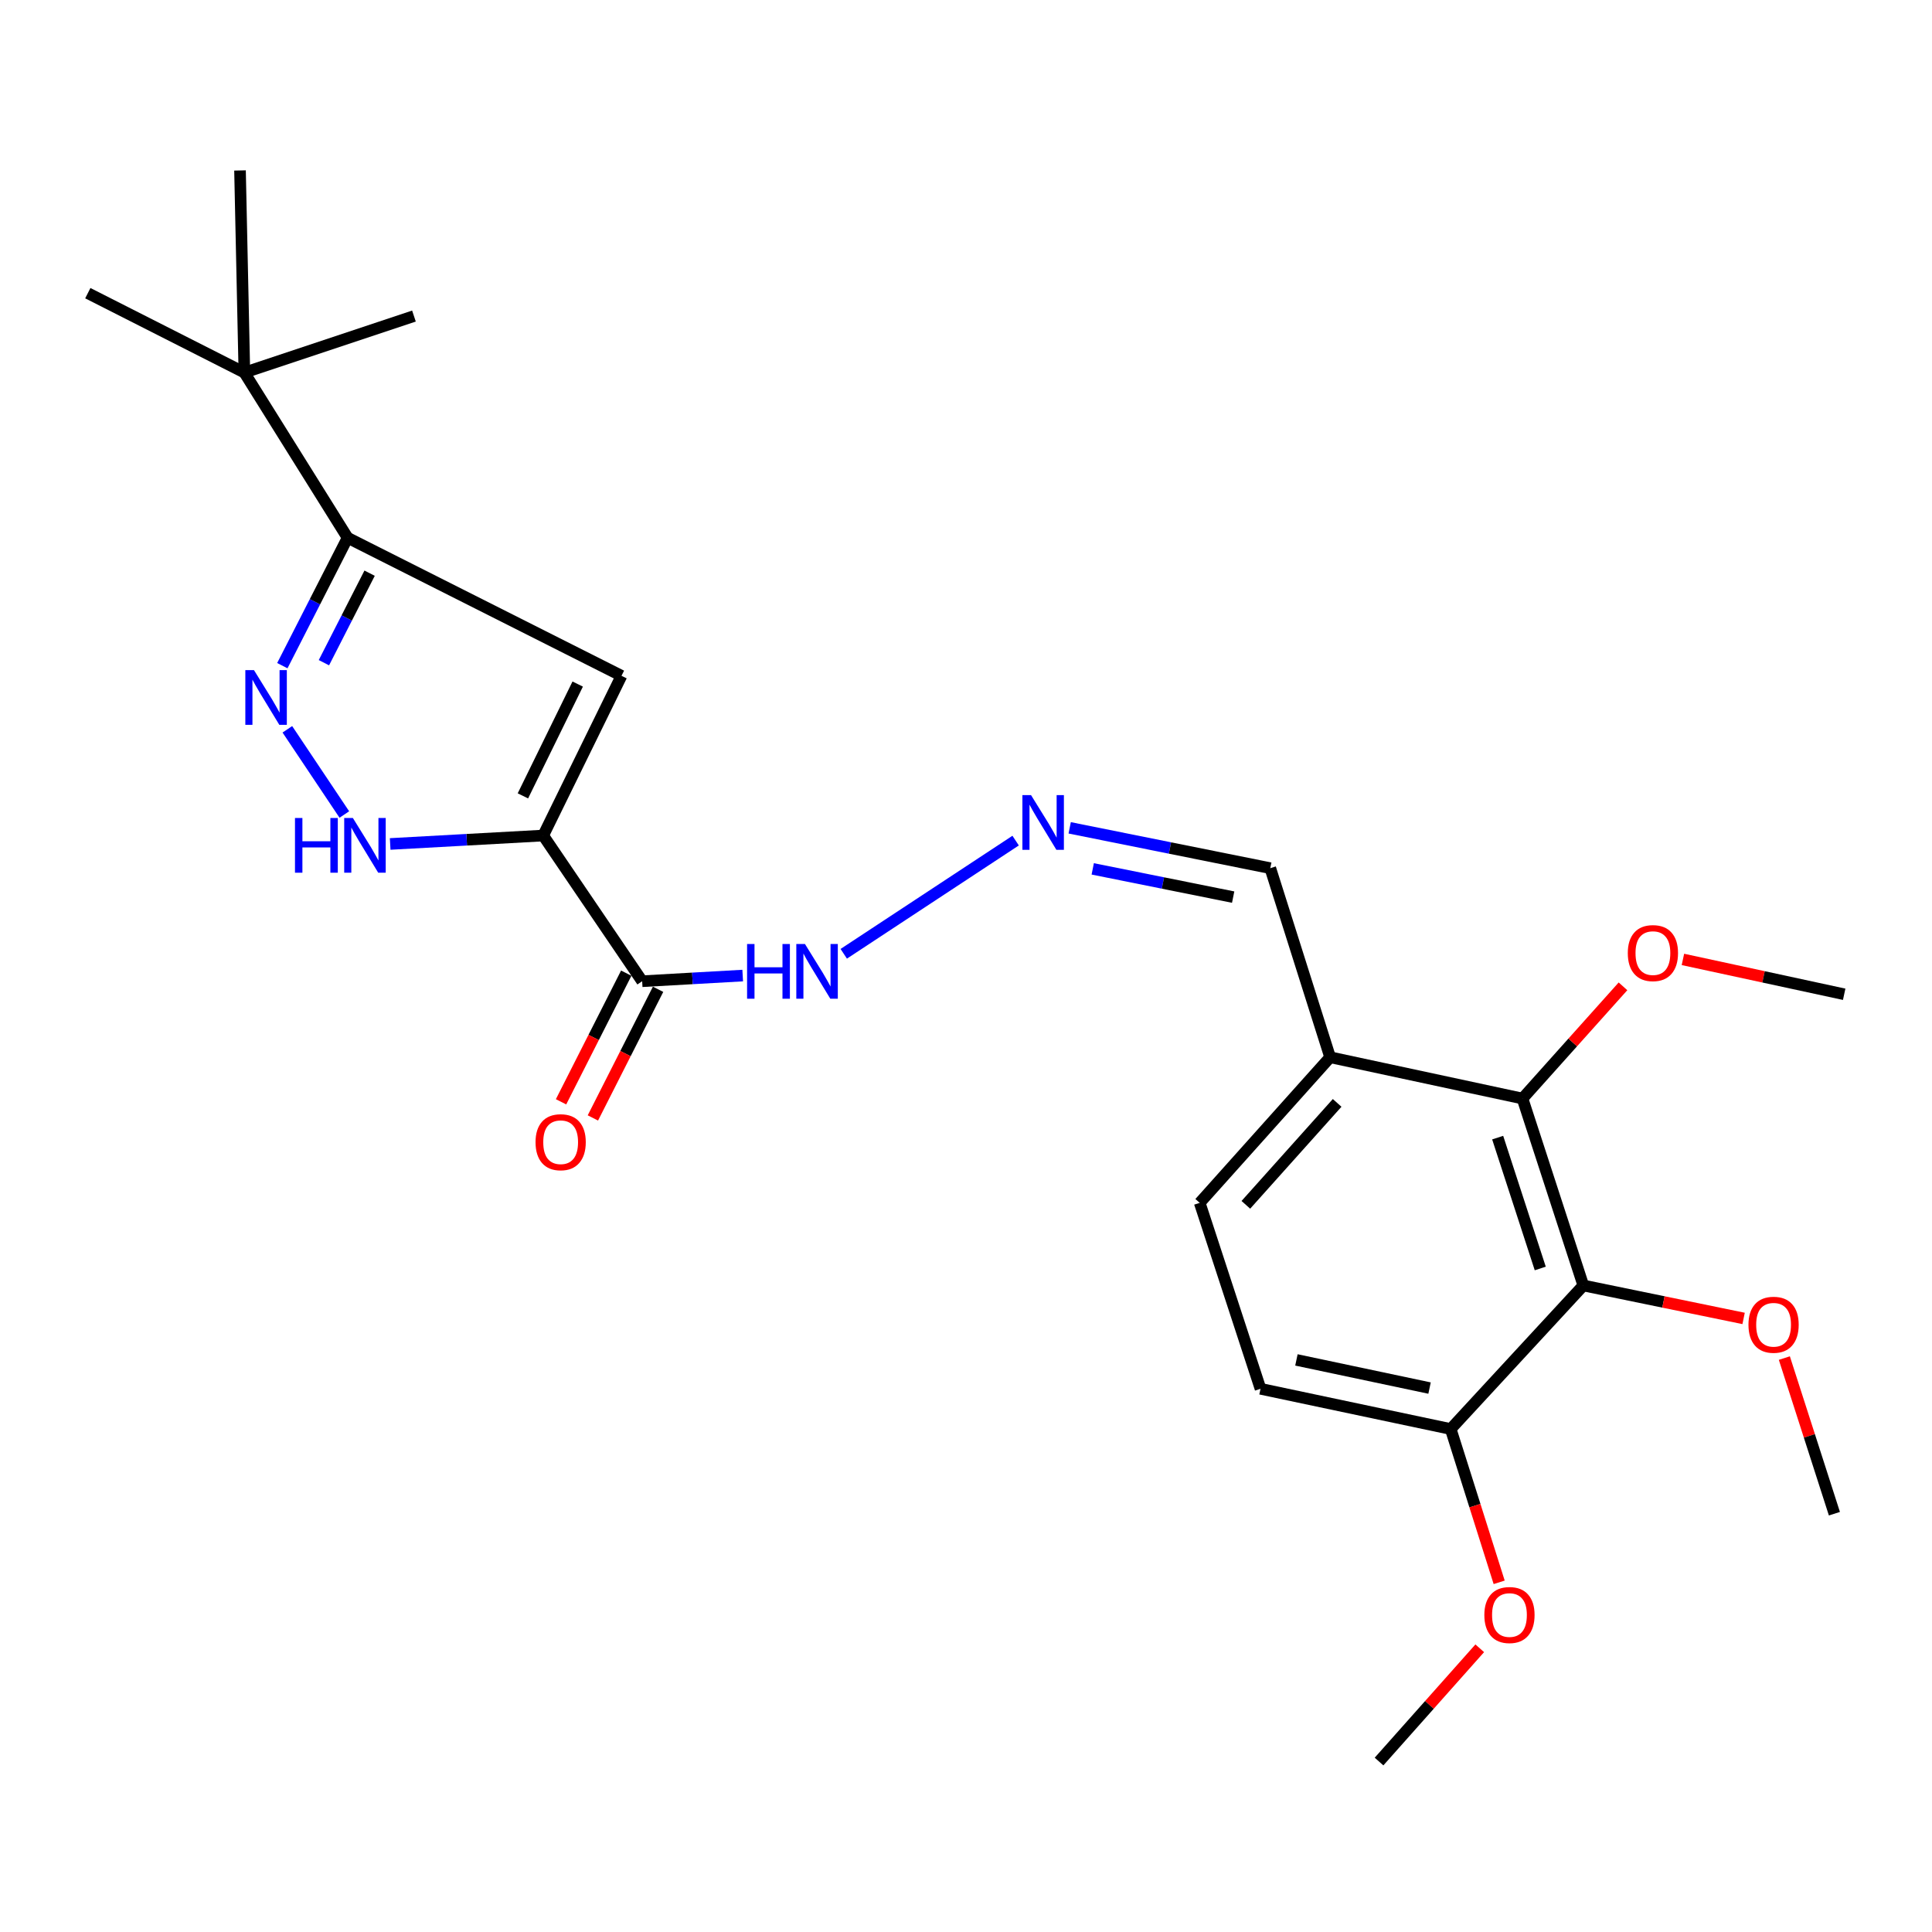 <?xml version='1.0' encoding='iso-8859-1'?>
<svg version='1.1' baseProfile='full'
              xmlns='http://www.w3.org/2000/svg'
                      xmlns:rdkit='http://www.rdkit.org/xml'
                      xmlns:xlink='http://www.w3.org/1999/xlink'
                  xml:space='preserve'
width='1000px' height='1000px' viewBox='0 0 1000 1000'>
<!-- END OF HEADER -->
<rect style='opacity:1.0;fill:#FFFFFF;stroke:none' width='1000' height='1000' x='0' y='0'> </rect>
<path class='bond-0' d='M 281.163,432.473 L 321.679,349.798' style='fill:none;fill-rule:evenodd;stroke:#000000;stroke-width:6px;stroke-linecap:butt;stroke-linejoin:miter;stroke-opacity:1' />
<path class='bond-0' d='M 270.653,411.943 L 299.014,354.071' style='fill:none;fill-rule:evenodd;stroke:#000000;stroke-width:6px;stroke-linecap:butt;stroke-linejoin:miter;stroke-opacity:1' />
<path class='bond-2' d='M 281.163,432.473 L 241.558,434.654' style='fill:none;fill-rule:evenodd;stroke:#000000;stroke-width:6px;stroke-linecap:butt;stroke-linejoin:miter;stroke-opacity:1' />
<path class='bond-2' d='M 241.558,434.654 L 201.953,436.834' style='fill:none;fill-rule:evenodd;stroke:#0000FF;stroke-width:6px;stroke-linecap:butt;stroke-linejoin:miter;stroke-opacity:1' />
<path class='bond-4' d='M 281.163,432.473 L 332.383,507.882' style='fill:none;fill-rule:evenodd;stroke:#000000;stroke-width:6px;stroke-linecap:butt;stroke-linejoin:miter;stroke-opacity:1' />
<path class='bond-3' d='M 321.679,349.798 L 179.924,278.351' style='fill:none;fill-rule:evenodd;stroke:#000000;stroke-width:6px;stroke-linecap:butt;stroke-linejoin:miter;stroke-opacity:1' />
<path class='bond-1' d='M 148.733,377.487 L 178.226,421.586' style='fill:none;fill-rule:evenodd;stroke:#0000FF;stroke-width:6px;stroke-linecap:butt;stroke-linejoin:miter;stroke-opacity:1' />
<path class='bond-25' d='M 146.137,344.545 L 163.03,311.448' style='fill:none;fill-rule:evenodd;stroke:#0000FF;stroke-width:6px;stroke-linecap:butt;stroke-linejoin:miter;stroke-opacity:1' />
<path class='bond-25' d='M 163.03,311.448 L 179.924,278.351' style='fill:none;fill-rule:evenodd;stroke:#000000;stroke-width:6px;stroke-linecap:butt;stroke-linejoin:miter;stroke-opacity:1' />
<path class='bond-25' d='M 167.658,343.014 L 179.483,319.846' style='fill:none;fill-rule:evenodd;stroke:#0000FF;stroke-width:6px;stroke-linecap:butt;stroke-linejoin:miter;stroke-opacity:1' />
<path class='bond-25' d='M 179.483,319.846 L 191.309,296.678' style='fill:none;fill-rule:evenodd;stroke:#000000;stroke-width:6px;stroke-linecap:butt;stroke-linejoin:miter;stroke-opacity:1' />
<path class='bond-9' d='M 179.924,278.351 L 126.487,192.844' style='fill:none;fill-rule:evenodd;stroke:#000000;stroke-width:6px;stroke-linecap:butt;stroke-linejoin:miter;stroke-opacity:1' />
<path class='bond-11' d='M 332.383,507.882 L 358.402,506.416' style='fill:none;fill-rule:evenodd;stroke:#000000;stroke-width:6px;stroke-linecap:butt;stroke-linejoin:miter;stroke-opacity:1' />
<path class='bond-11' d='M 358.402,506.416 L 384.422,504.95' style='fill:none;fill-rule:evenodd;stroke:#0000FF;stroke-width:6px;stroke-linecap:butt;stroke-linejoin:miter;stroke-opacity:1' />
<path class='bond-12' d='M 324.145,503.706 L 307.27,536.999' style='fill:none;fill-rule:evenodd;stroke:#000000;stroke-width:6px;stroke-linecap:butt;stroke-linejoin:miter;stroke-opacity:1' />
<path class='bond-12' d='M 307.27,536.999 L 290.396,570.292' style='fill:none;fill-rule:evenodd;stroke:#FF0000;stroke-width:6px;stroke-linecap:butt;stroke-linejoin:miter;stroke-opacity:1' />
<path class='bond-12' d='M 340.621,512.057 L 323.747,545.35' style='fill:none;fill-rule:evenodd;stroke:#000000;stroke-width:6px;stroke-linecap:butt;stroke-linejoin:miter;stroke-opacity:1' />
<path class='bond-12' d='M 323.747,545.35 L 306.873,578.643' style='fill:none;fill-rule:evenodd;stroke:#FF0000;stroke-width:6px;stroke-linecap:butt;stroke-linejoin:miter;stroke-opacity:1' />
<path class='bond-5' d='M 819.522,665.359 L 788.037,568.605' style='fill:none;fill-rule:evenodd;stroke:#000000;stroke-width:6px;stroke-linecap:butt;stroke-linejoin:miter;stroke-opacity:1' />
<path class='bond-5' d='M 797.234,656.562 L 775.194,588.834' style='fill:none;fill-rule:evenodd;stroke:#000000;stroke-width:6px;stroke-linecap:butt;stroke-linejoin:miter;stroke-opacity:1' />
<path class='bond-16' d='M 819.522,665.359 L 861.005,673.888' style='fill:none;fill-rule:evenodd;stroke:#000000;stroke-width:6px;stroke-linecap:butt;stroke-linejoin:miter;stroke-opacity:1' />
<path class='bond-16' d='M 861.005,673.888 L 902.487,682.417' style='fill:none;fill-rule:evenodd;stroke:#FF0000;stroke-width:6px;stroke-linecap:butt;stroke-linejoin:miter;stroke-opacity:1' />
<path class='bond-26' d='M 819.522,665.359 L 750.876,739.66' style='fill:none;fill-rule:evenodd;stroke:#000000;stroke-width:6px;stroke-linecap:butt;stroke-linejoin:miter;stroke-opacity:1' />
<path class='bond-6' d='M 788.037,568.605 L 688.47,547.228' style='fill:none;fill-rule:evenodd;stroke:#000000;stroke-width:6px;stroke-linecap:butt;stroke-linejoin:miter;stroke-opacity:1' />
<path class='bond-17' d='M 788.037,568.605 L 814.047,539.566' style='fill:none;fill-rule:evenodd;stroke:#000000;stroke-width:6px;stroke-linecap:butt;stroke-linejoin:miter;stroke-opacity:1' />
<path class='bond-17' d='M 814.047,539.566 L 840.057,510.527' style='fill:none;fill-rule:evenodd;stroke:#FF0000;stroke-width:6px;stroke-linecap:butt;stroke-linejoin:miter;stroke-opacity:1' />
<path class='bond-7' d='M 688.47,547.228 L 657.498,449.365' style='fill:none;fill-rule:evenodd;stroke:#000000;stroke-width:6px;stroke-linecap:butt;stroke-linejoin:miter;stroke-opacity:1' />
<path class='bond-13' d='M 688.47,547.228 L 620.964,622.596' style='fill:none;fill-rule:evenodd;stroke:#000000;stroke-width:6px;stroke-linecap:butt;stroke-linejoin:miter;stroke-opacity:1' />
<path class='bond-13' d='M 692.104,570.858 L 644.85,623.615' style='fill:none;fill-rule:evenodd;stroke:#000000;stroke-width:6px;stroke-linecap:butt;stroke-linejoin:miter;stroke-opacity:1' />
<path class='bond-8' d='M 525.688,435.099 L 436.725,493.683' style='fill:none;fill-rule:evenodd;stroke:#0000FF;stroke-width:6px;stroke-linecap:butt;stroke-linejoin:miter;stroke-opacity:1' />
<path class='bond-14' d='M 553.669,428.483 L 605.584,438.924' style='fill:none;fill-rule:evenodd;stroke:#0000FF;stroke-width:6px;stroke-linecap:butt;stroke-linejoin:miter;stroke-opacity:1' />
<path class='bond-14' d='M 605.584,438.924 L 657.498,449.365' style='fill:none;fill-rule:evenodd;stroke:#000000;stroke-width:6px;stroke-linecap:butt;stroke-linejoin:miter;stroke-opacity:1' />
<path class='bond-14' d='M 565.601,449.725 L 601.942,457.034' style='fill:none;fill-rule:evenodd;stroke:#0000FF;stroke-width:6px;stroke-linecap:butt;stroke-linejoin:miter;stroke-opacity:1' />
<path class='bond-14' d='M 601.942,457.034 L 638.282,464.343' style='fill:none;fill-rule:evenodd;stroke:#000000;stroke-width:6px;stroke-linecap:butt;stroke-linejoin:miter;stroke-opacity:1' />
<path class='bond-19' d='M 126.487,192.844 L 124.229,88.228' style='fill:none;fill-rule:evenodd;stroke:#000000;stroke-width:6px;stroke-linecap:butt;stroke-linejoin:miter;stroke-opacity:1' />
<path class='bond-20' d='M 126.487,192.844 L 214.262,163.596' style='fill:none;fill-rule:evenodd;stroke:#000000;stroke-width:6px;stroke-linecap:butt;stroke-linejoin:miter;stroke-opacity:1' />
<path class='bond-21' d='M 126.487,192.844 L 45.455,151.743' style='fill:none;fill-rule:evenodd;stroke:#000000;stroke-width:6px;stroke-linecap:butt;stroke-linejoin:miter;stroke-opacity:1' />
<path class='bond-10' d='M 750.876,739.66 L 652.439,718.837' style='fill:none;fill-rule:evenodd;stroke:#000000;stroke-width:6px;stroke-linecap:butt;stroke-linejoin:miter;stroke-opacity:1' />
<path class='bond-10' d='M 739.934,718.464 L 671.027,703.888' style='fill:none;fill-rule:evenodd;stroke:#000000;stroke-width:6px;stroke-linecap:butt;stroke-linejoin:miter;stroke-opacity:1' />
<path class='bond-18' d='M 750.876,739.66 L 763.422,779.334' style='fill:none;fill-rule:evenodd;stroke:#000000;stroke-width:6px;stroke-linecap:butt;stroke-linejoin:miter;stroke-opacity:1' />
<path class='bond-18' d='M 763.422,779.334 L 775.968,819.008' style='fill:none;fill-rule:evenodd;stroke:#FF0000;stroke-width:6px;stroke-linecap:butt;stroke-linejoin:miter;stroke-opacity:1' />
<path class='bond-15' d='M 620.964,622.596 L 652.439,718.837' style='fill:none;fill-rule:evenodd;stroke:#000000;stroke-width:6px;stroke-linecap:butt;stroke-linejoin:miter;stroke-opacity:1' />
<path class='bond-22' d='M 923.575,702.938 L 936.531,743.214' style='fill:none;fill-rule:evenodd;stroke:#FF0000;stroke-width:6px;stroke-linecap:butt;stroke-linejoin:miter;stroke-opacity:1' />
<path class='bond-22' d='M 936.531,743.214 L 949.486,783.491' style='fill:none;fill-rule:evenodd;stroke:#000000;stroke-width:6px;stroke-linecap:butt;stroke-linejoin:miter;stroke-opacity:1' />
<path class='bond-23' d='M 871.076,496.594 L 912.811,505.614' style='fill:none;fill-rule:evenodd;stroke:#FF0000;stroke-width:6px;stroke-linecap:butt;stroke-linejoin:miter;stroke-opacity:1' />
<path class='bond-23' d='M 912.811,505.614 L 954.545,514.634' style='fill:none;fill-rule:evenodd;stroke:#000000;stroke-width:6px;stroke-linecap:butt;stroke-linejoin:miter;stroke-opacity:1' />
<path class='bond-24' d='M 765.912,853.15 L 739.85,882.46' style='fill:none;fill-rule:evenodd;stroke:#FF0000;stroke-width:6px;stroke-linecap:butt;stroke-linejoin:miter;stroke-opacity:1' />
<path class='bond-24' d='M 739.85,882.46 L 713.788,911.771' style='fill:none;fill-rule:evenodd;stroke:#000000;stroke-width:6px;stroke-linecap:butt;stroke-linejoin:miter;stroke-opacity:1' />
<path  class='atom-2' d='M 131.464 346.866
L 140.744 361.866
Q 141.664 363.346, 143.144 366.026
Q 144.624 368.706, 144.704 368.866
L 144.704 346.866
L 148.464 346.866
L 148.464 375.186
L 144.584 375.186
L 134.624 358.786
Q 133.464 356.866, 132.224 354.666
Q 131.024 352.466, 130.664 351.786
L 130.664 375.186
L 126.984 375.186
L 126.984 346.866
L 131.464 346.866
' fill='#0000FF'/>
<path  class='atom-3' d='M 152.683 423.393
L 156.523 423.393
L 156.523 435.433
L 171.003 435.433
L 171.003 423.393
L 174.843 423.393
L 174.843 451.713
L 171.003 451.713
L 171.003 438.633
L 156.523 438.633
L 156.523 451.713
L 152.683 451.713
L 152.683 423.393
' fill='#0000FF'/>
<path  class='atom-3' d='M 182.643 423.393
L 191.923 438.393
Q 192.843 439.873, 194.323 442.553
Q 195.803 445.233, 195.883 445.393
L 195.883 423.393
L 199.643 423.393
L 199.643 451.713
L 195.763 451.713
L 185.803 435.313
Q 184.643 433.393, 183.403 431.193
Q 182.203 428.993, 181.843 428.313
L 181.843 451.713
L 178.163 451.713
L 178.163 423.393
L 182.643 423.393
' fill='#0000FF'/>
<path  class='atom-9' d='M 533.671 411.56
L 542.951 426.56
Q 543.871 428.04, 545.351 430.72
Q 546.831 433.4, 546.911 433.56
L 546.911 411.56
L 550.671 411.56
L 550.671 439.88
L 546.791 439.88
L 536.831 423.48
Q 535.671 421.56, 534.431 419.36
Q 533.231 417.16, 532.871 416.48
L 532.871 439.88
L 529.191 439.88
L 529.191 411.56
L 533.671 411.56
' fill='#0000FF'/>
<path  class='atom-12' d='M 386.688 488.621
L 390.528 488.621
L 390.528 500.661
L 405.008 500.661
L 405.008 488.621
L 408.848 488.621
L 408.848 516.941
L 405.008 516.941
L 405.008 503.861
L 390.528 503.861
L 390.528 516.941
L 386.688 516.941
L 386.688 488.621
' fill='#0000FF'/>
<path  class='atom-12' d='M 416.648 488.621
L 425.928 503.621
Q 426.848 505.101, 428.328 507.781
Q 429.808 510.461, 429.888 510.621
L 429.888 488.621
L 433.648 488.621
L 433.648 516.941
L 429.768 516.941
L 419.808 500.541
Q 418.648 498.621, 417.408 496.421
Q 416.208 494.221, 415.848 493.541
L 415.848 516.941
L 412.168 516.941
L 412.168 488.621
L 416.648 488.621
' fill='#0000FF'/>
<path  class='atom-13' d='M 277.194 591.2
Q 277.194 584.4, 280.554 580.6
Q 283.914 576.8, 290.194 576.8
Q 296.474 576.8, 299.834 580.6
Q 303.194 584.4, 303.194 591.2
Q 303.194 598.08, 299.794 602
Q 296.394 605.88, 290.194 605.88
Q 283.954 605.88, 280.554 602
Q 277.194 598.12, 277.194 591.2
M 290.194 602.68
Q 294.514 602.68, 296.834 599.8
Q 299.194 596.88, 299.194 591.2
Q 299.194 585.64, 296.834 582.84
Q 294.514 580, 290.194 580
Q 285.874 580, 283.514 582.8
Q 281.194 585.6, 281.194 591.2
Q 281.194 596.92, 283.514 599.8
Q 285.874 602.68, 290.194 602.68
' fill='#FF0000'/>
<path  class='atom-17' d='M 905.001 685.687
Q 905.001 678.887, 908.361 675.087
Q 911.721 671.287, 918.001 671.287
Q 924.281 671.287, 927.641 675.087
Q 931.001 678.887, 931.001 685.687
Q 931.001 692.567, 927.601 696.487
Q 924.201 700.367, 918.001 700.367
Q 911.761 700.367, 908.361 696.487
Q 905.001 692.607, 905.001 685.687
M 918.001 697.167
Q 922.321 697.167, 924.641 694.287
Q 927.001 691.367, 927.001 685.687
Q 927.001 680.127, 924.641 677.327
Q 922.321 674.487, 918.001 674.487
Q 913.681 674.487, 911.321 677.287
Q 909.001 680.087, 909.001 685.687
Q 909.001 691.407, 911.321 694.287
Q 913.681 697.167, 918.001 697.167
' fill='#FF0000'/>
<path  class='atom-18' d='M 842.543 493.317
Q 842.543 486.517, 845.903 482.717
Q 849.263 478.917, 855.543 478.917
Q 861.823 478.917, 865.183 482.717
Q 868.543 486.517, 868.543 493.317
Q 868.543 500.197, 865.143 504.117
Q 861.743 507.997, 855.543 507.997
Q 849.303 507.997, 845.903 504.117
Q 842.543 500.237, 842.543 493.317
M 855.543 504.797
Q 859.863 504.797, 862.183 501.917
Q 864.543 498.997, 864.543 493.317
Q 864.543 487.757, 862.183 484.957
Q 859.863 482.117, 855.543 482.117
Q 851.223 482.117, 848.863 484.917
Q 846.543 487.717, 846.543 493.317
Q 846.543 499.037, 848.863 501.917
Q 851.223 504.797, 855.543 504.797
' fill='#FF0000'/>
<path  class='atom-19' d='M 768.294 835.93
Q 768.294 829.13, 771.654 825.33
Q 775.014 821.53, 781.294 821.53
Q 787.574 821.53, 790.934 825.33
Q 794.294 829.13, 794.294 835.93
Q 794.294 842.81, 790.894 846.73
Q 787.494 850.61, 781.294 850.61
Q 775.054 850.61, 771.654 846.73
Q 768.294 842.85, 768.294 835.93
M 781.294 847.41
Q 785.614 847.41, 787.934 844.53
Q 790.294 841.61, 790.294 835.93
Q 790.294 830.37, 787.934 827.57
Q 785.614 824.73, 781.294 824.73
Q 776.974 824.73, 774.614 827.53
Q 772.294 830.33, 772.294 835.93
Q 772.294 841.65, 774.614 844.53
Q 776.974 847.41, 781.294 847.41
' fill='#FF0000'/>
</svg>
